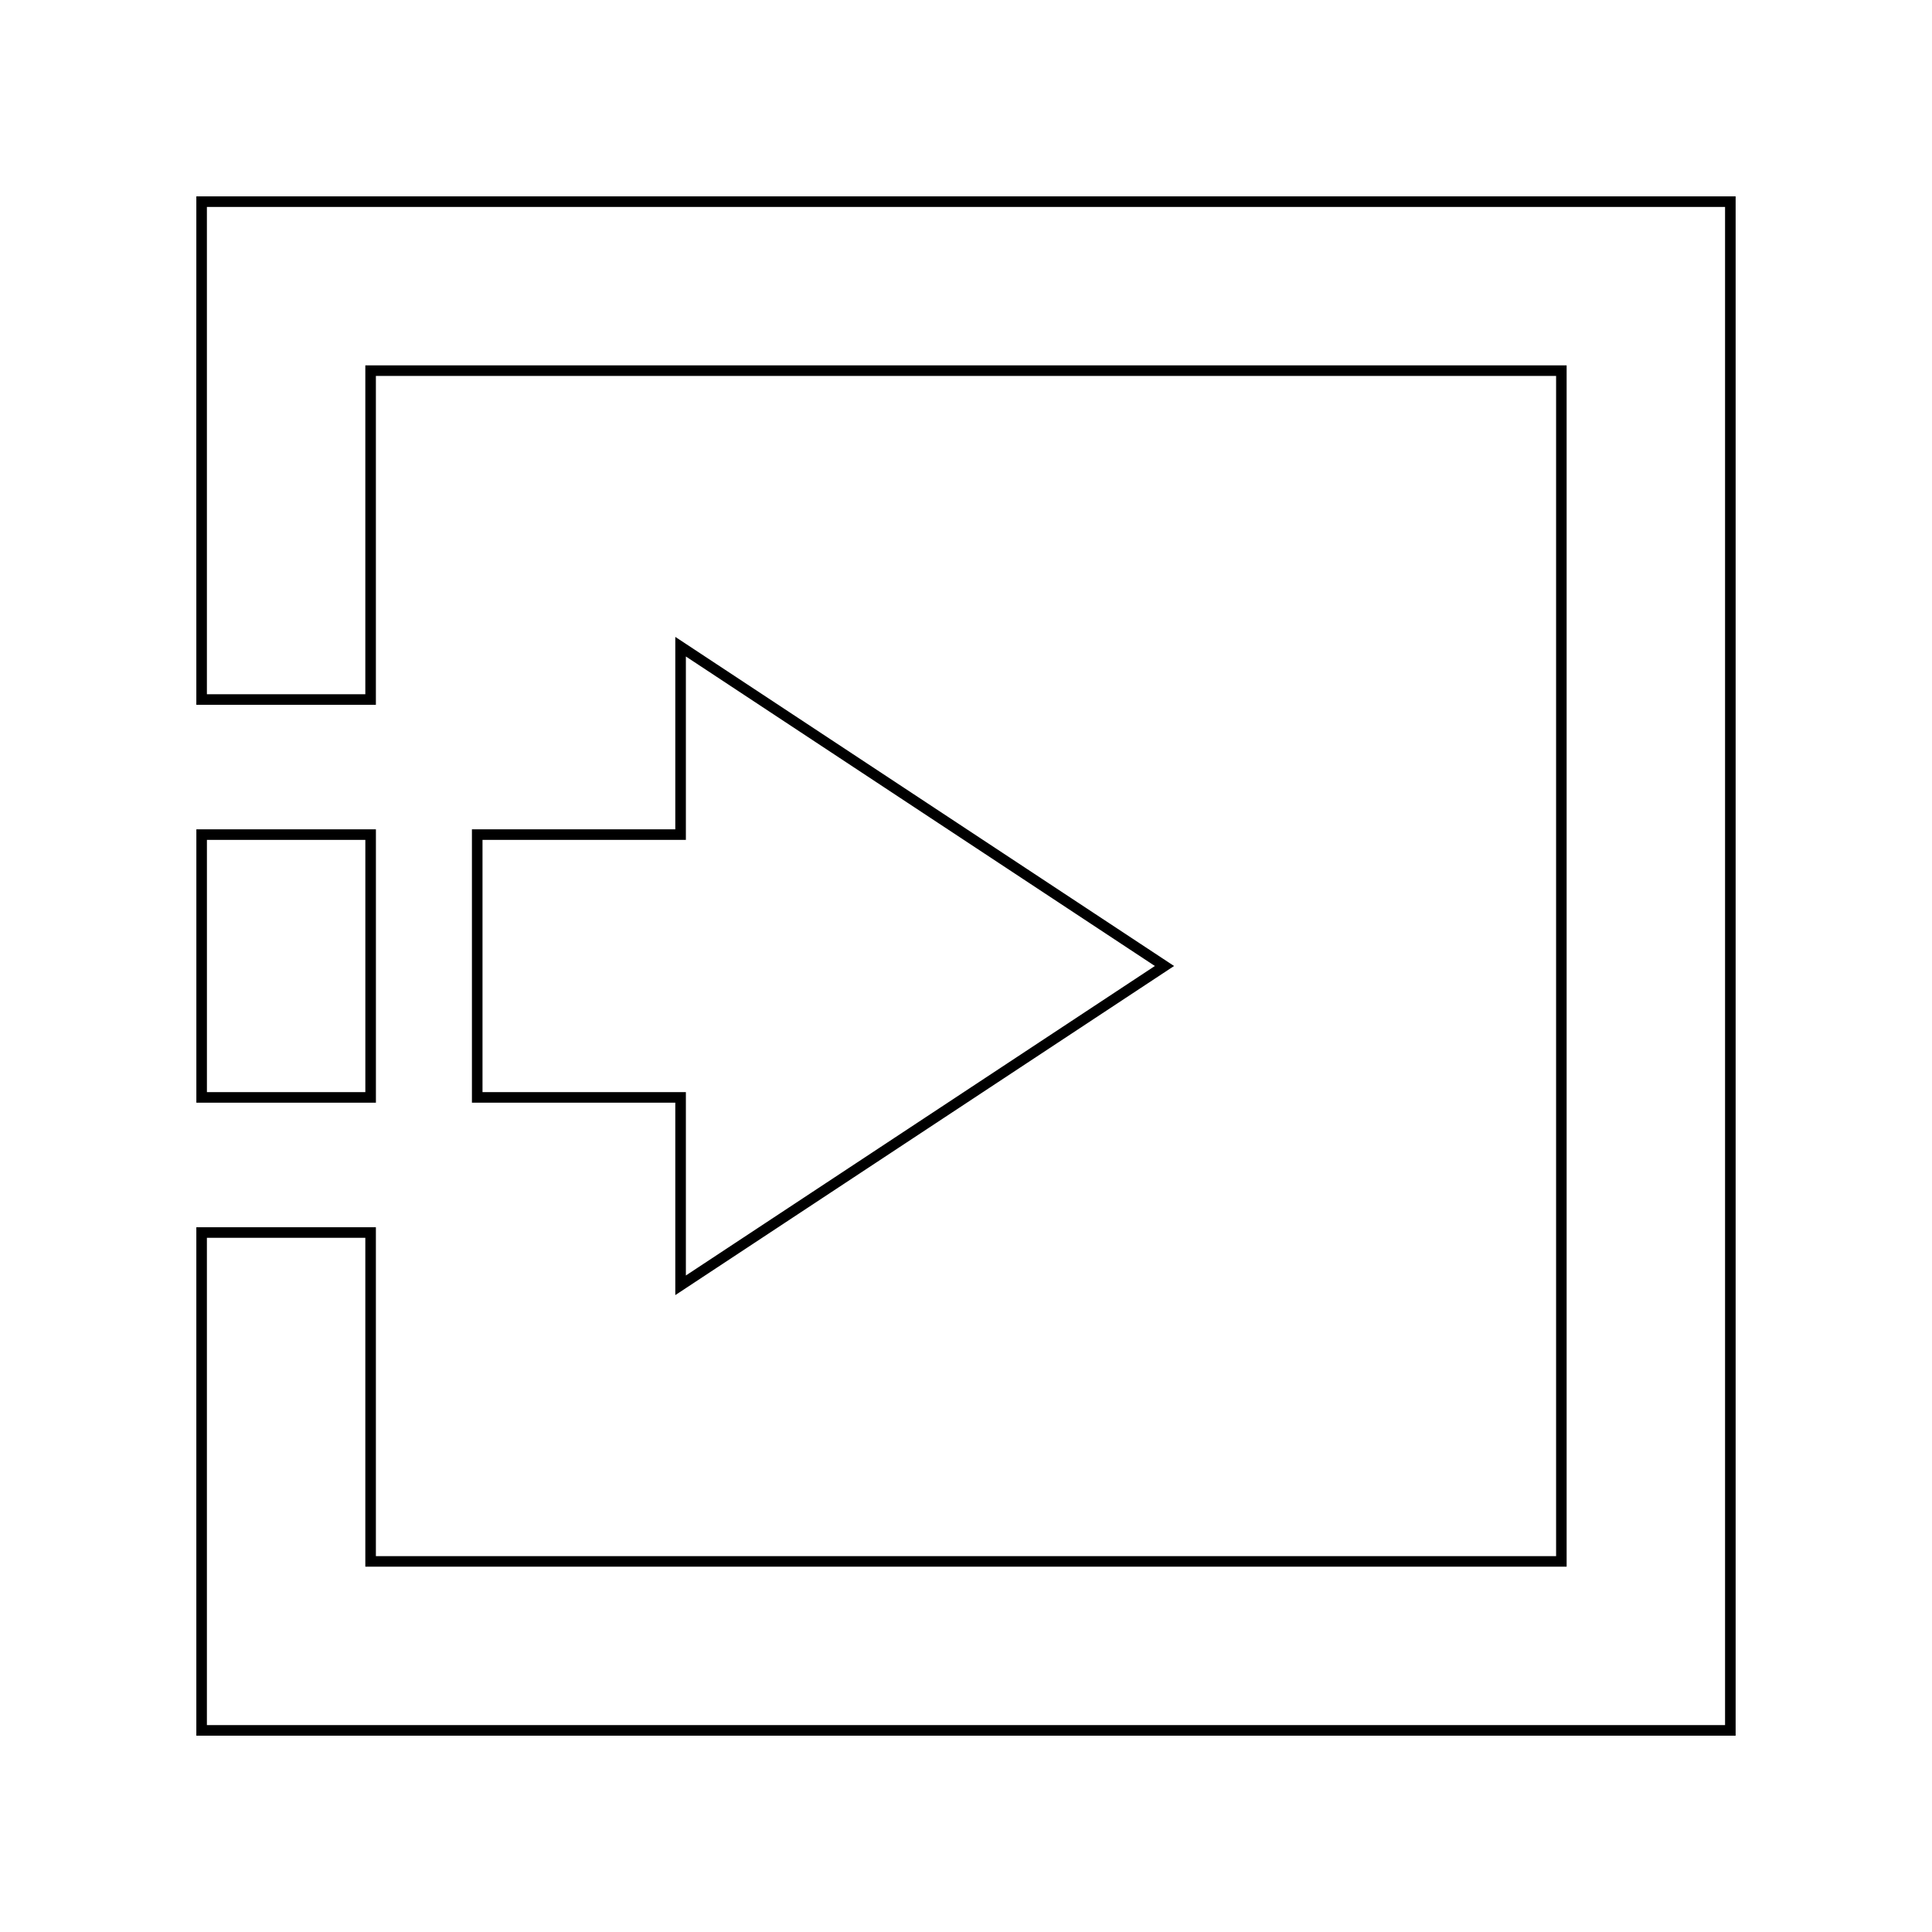 <?xml version="1.0" encoding="UTF-8"?>
<!-- Uploaded to: SVG Repo, www.svgrepo.com, Generator: SVG Repo Mixer Tools -->
<svg fill="#000000" width="800px" height="800px" version="1.1" viewBox="144 144 512 512" xmlns="http://www.w3.org/2000/svg">
 <g>
  <path d="m603.96 196.04h-407.93v134.74h47.582v-87.156h312.77v312.77h-312.77v-87.16h-47.582v134.74h407.93zm-2.801 405.13h-402.33v-129.14h41.984v87.156h318.36v-318.36h-318.36v87.156h-41.984v-129.14h402.33z"/>
  <path d="m243.62 363.78h-47.582v72.445h47.582zm-2.801 69.645h-41.984v-66.848h41.984z"/>
  <path d="m455.14 400-132.18-87.219v50.996h-53.895v72.445h53.895v50.996zm-183.27 33.422v-66.848h53.895v-48.598l124.29 82.023-124.29 82.02v-48.598z"/>
 </g>
</svg>